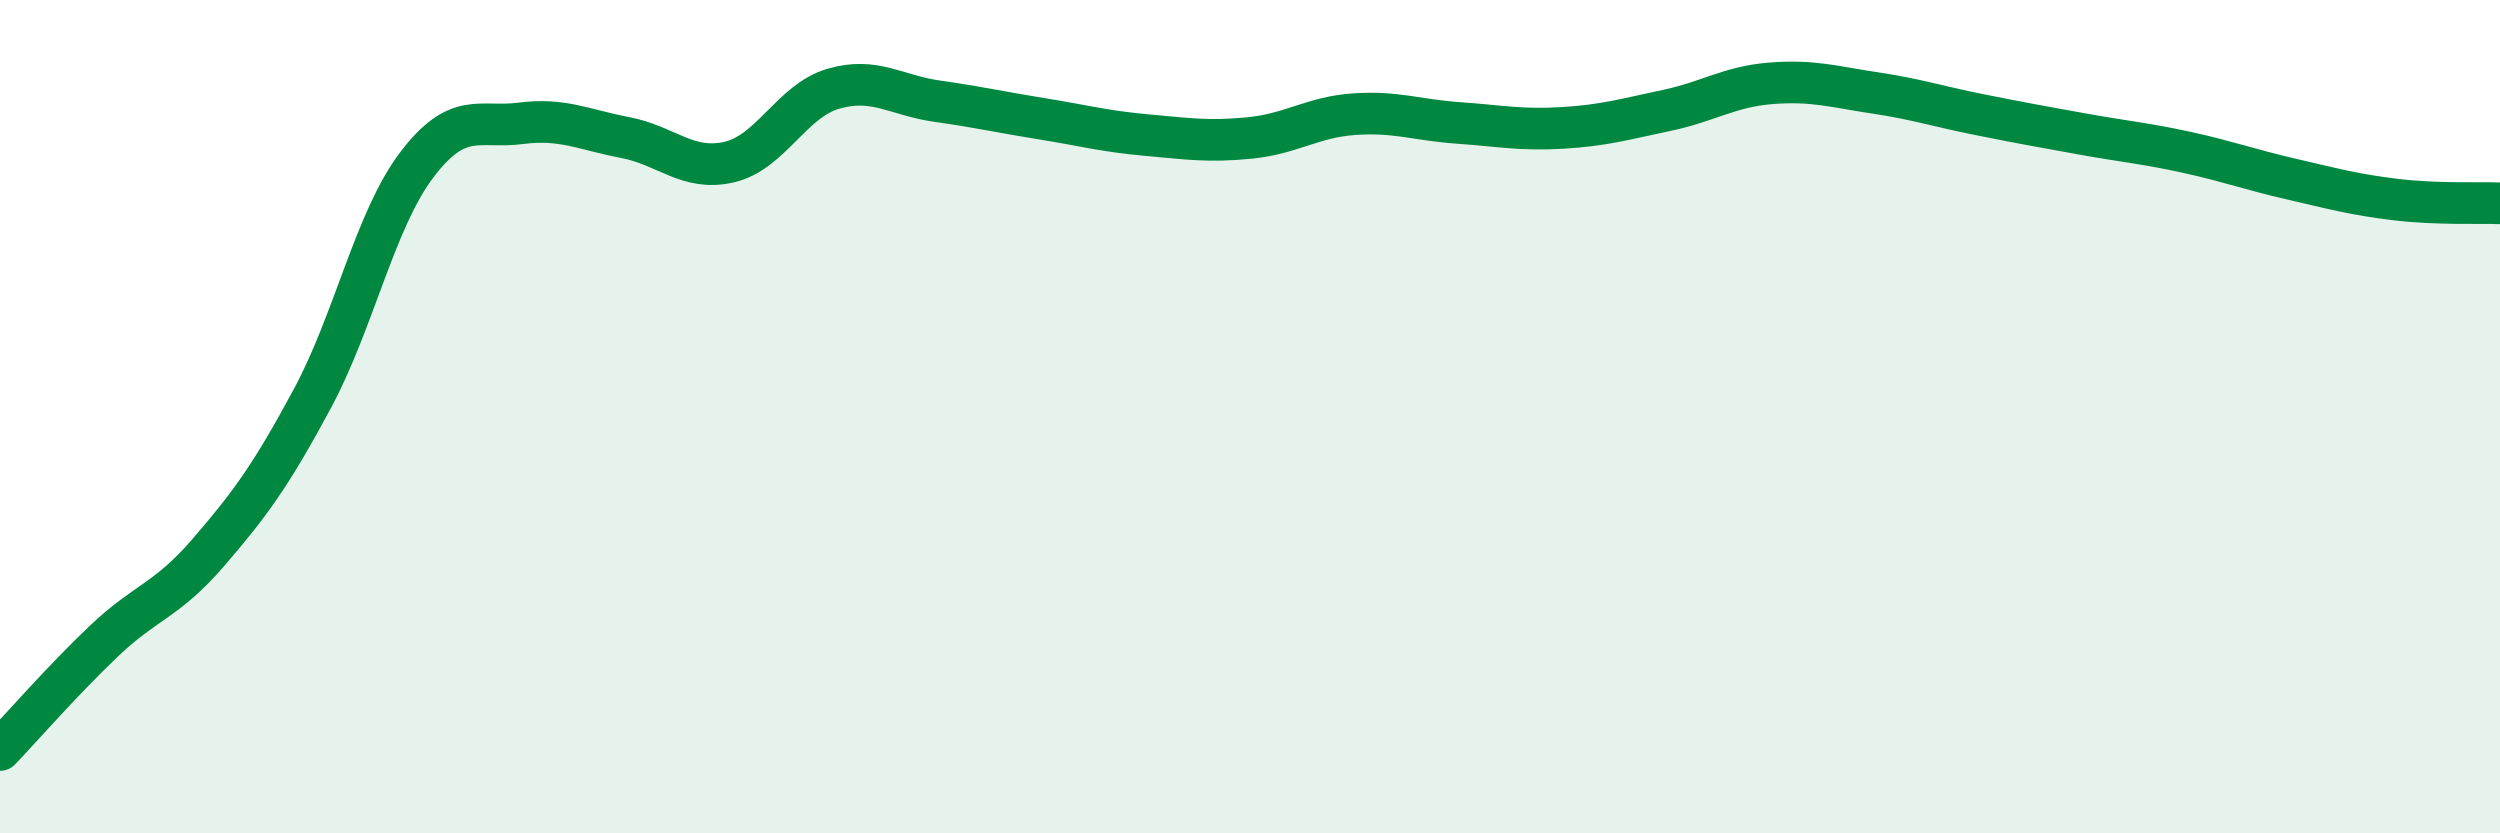 
    <svg width="60" height="20" viewBox="0 0 60 20" xmlns="http://www.w3.org/2000/svg">
      <path
        d="M 0,18 C 0.5,17.48 1.5,16.33 2.5,15.38 C 3.5,14.43 4,14.42 5,13.26 C 6,12.1 6.5,11.42 7.5,9.56 C 8.5,7.7 9,5.28 10,3.96 C 11,2.64 11.5,3.09 12.5,2.96 C 13.5,2.83 14,3.11 15,3.3 C 16,3.49 16.5,4.12 17.5,3.89 C 18.5,3.66 19,2.42 20,2.13 C 21,1.84 21.5,2.29 22.5,2.43 C 23.5,2.57 24,2.69 25,2.85 C 26,3.01 26.5,3.15 27.5,3.24 C 28.5,3.33 29,3.41 30,3.31 C 31,3.21 31.5,2.81 32.5,2.74 C 33.5,2.67 34,2.88 35,2.95 C 36,3.02 36.5,3.13 37.5,3.07 C 38.5,3.01 39,2.86 40,2.65 C 41,2.44 41.5,2.08 42.5,2 C 43.5,1.92 44,2.08 45,2.23 C 46,2.38 46.5,2.55 47.5,2.75 C 48.5,2.95 49,3.04 50,3.22 C 51,3.4 51.5,3.44 52.5,3.66 C 53.5,3.88 54,4.07 55,4.3 C 56,4.53 56.5,4.67 57.5,4.79 C 58.5,4.91 59.5,4.86 60,4.88L60 20L0 20Z"
        fill="#008740"
        opacity="0.1"
        stroke-linecap="round"
        stroke-linejoin="round"
      />
      <path
        d="M 0,18 C 0.5,17.48 1.5,16.33 2.5,15.38 C 3.5,14.43 4,14.42 5,13.26 C 6,12.1 6.5,11.42 7.5,9.56 C 8.5,7.7 9,5.28 10,3.96 C 11,2.64 11.5,3.09 12.5,2.96 C 13.5,2.83 14,3.11 15,3.3 C 16,3.49 16.5,4.12 17.5,3.89 C 18.5,3.66 19,2.42 20,2.13 C 21,1.84 21.5,2.29 22.5,2.43 C 23.5,2.57 24,2.69 25,2.85 C 26,3.01 26.5,3.15 27.5,3.24 C 28.5,3.33 29,3.41 30,3.31 C 31,3.21 31.5,2.81 32.5,2.74 C 33.5,2.67 34,2.88 35,2.95 C 36,3.02 36.5,3.13 37.5,3.07 C 38.5,3.01 39,2.86 40,2.65 C 41,2.44 41.5,2.08 42.5,2 C 43.5,1.92 44,2.08 45,2.23 C 46,2.38 46.5,2.55 47.5,2.75 C 48.5,2.95 49,3.04 50,3.22 C 51,3.4 51.5,3.44 52.5,3.66 C 53.5,3.88 54,4.07 55,4.3 C 56,4.53 56.5,4.67 57.5,4.79 C 58.5,4.91 59.5,4.86 60,4.88"
        stroke="#008740"
        stroke-width="1"
        fill="none"
        stroke-linecap="round"
        stroke-linejoin="round"
      />
    </svg>
  